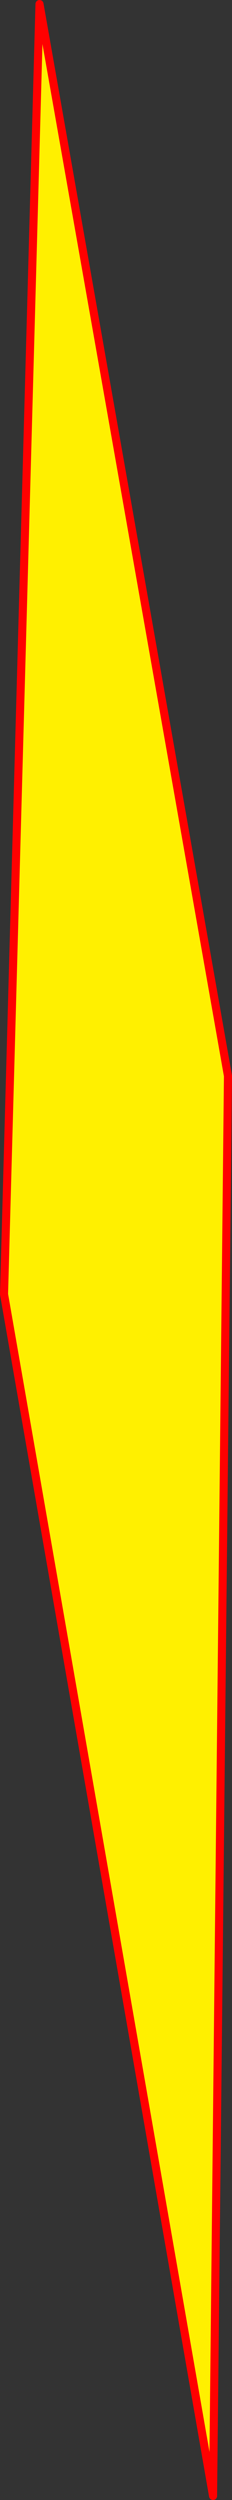 <?xml version="1.0" encoding="UTF-8" standalone="no"?>
<svg xmlns:xlink="http://www.w3.org/1999/xlink" height="620.0px" width="57.55px" xmlns="http://www.w3.org/2000/svg">
  <rect width="100%" height="100%" fill="#333333" stroke="none"/>
  <g transform="matrix(1.0, 0.0, 0.0, 1.0, -446.7, 182.05)">
    <path d="M499.55 436.95 L447.7 138.9 456.5 -181.05 503.25 84.8 499.55 436.95" fill="#fff000" fill-rule="evenodd" stroke="none"/>
    <path d="M499.55 436.95 L447.7 138.9 456.5 -181.05 503.25 84.8 499.55 436.95 Z" fill="none" stroke="#ff0000" stroke-linecap="round" stroke-linejoin="round" stroke-width="2.0"/>
  </g>
</svg>
